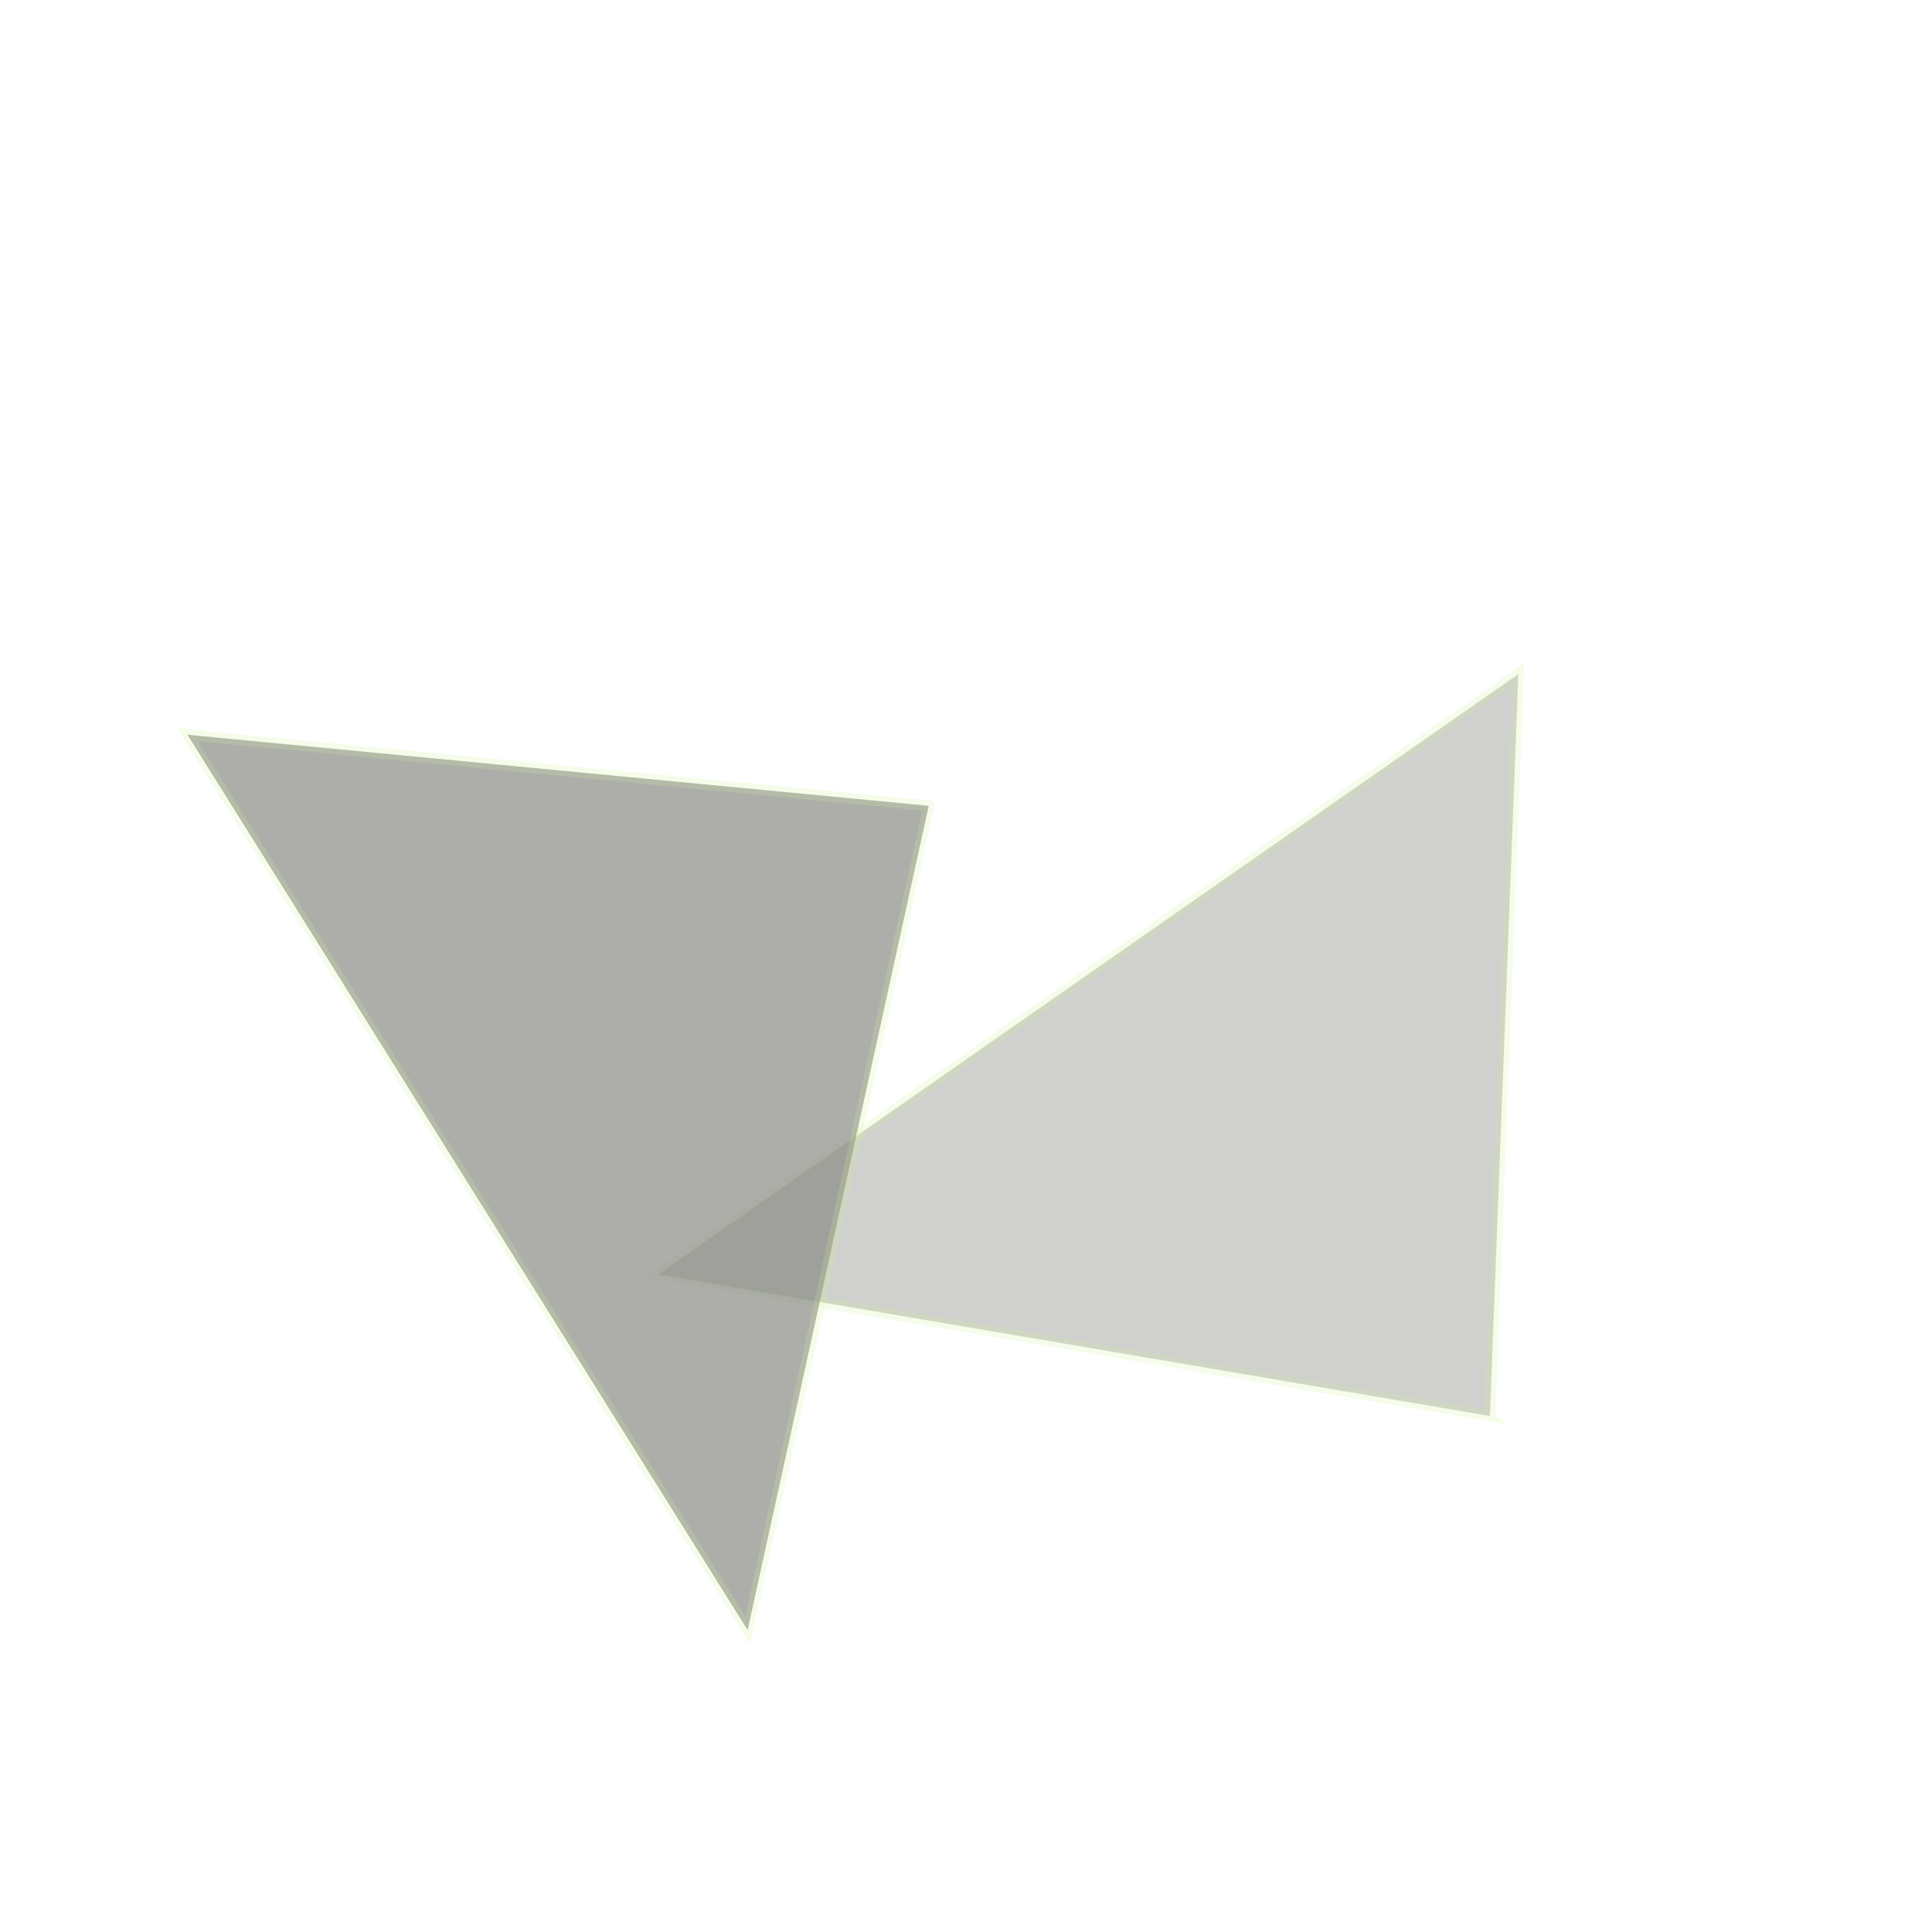 <svg xmlns="http://www.w3.org/2000/svg" width="178" height="178"><g fill="#3B3E34" fill-rule="evenodd" stroke="#B6E650" stroke-opacity=".2" opacity=".6"><path fill-opacity=".4" d="M137.272 130.459 60.617 117.42l79.274-55.32-2.62 68.358Z"/><path fill-opacity=".7" d="M85.566 74.244 68.881 150.18l-51.61-82.484 68.295 6.548Z"/></g></svg>